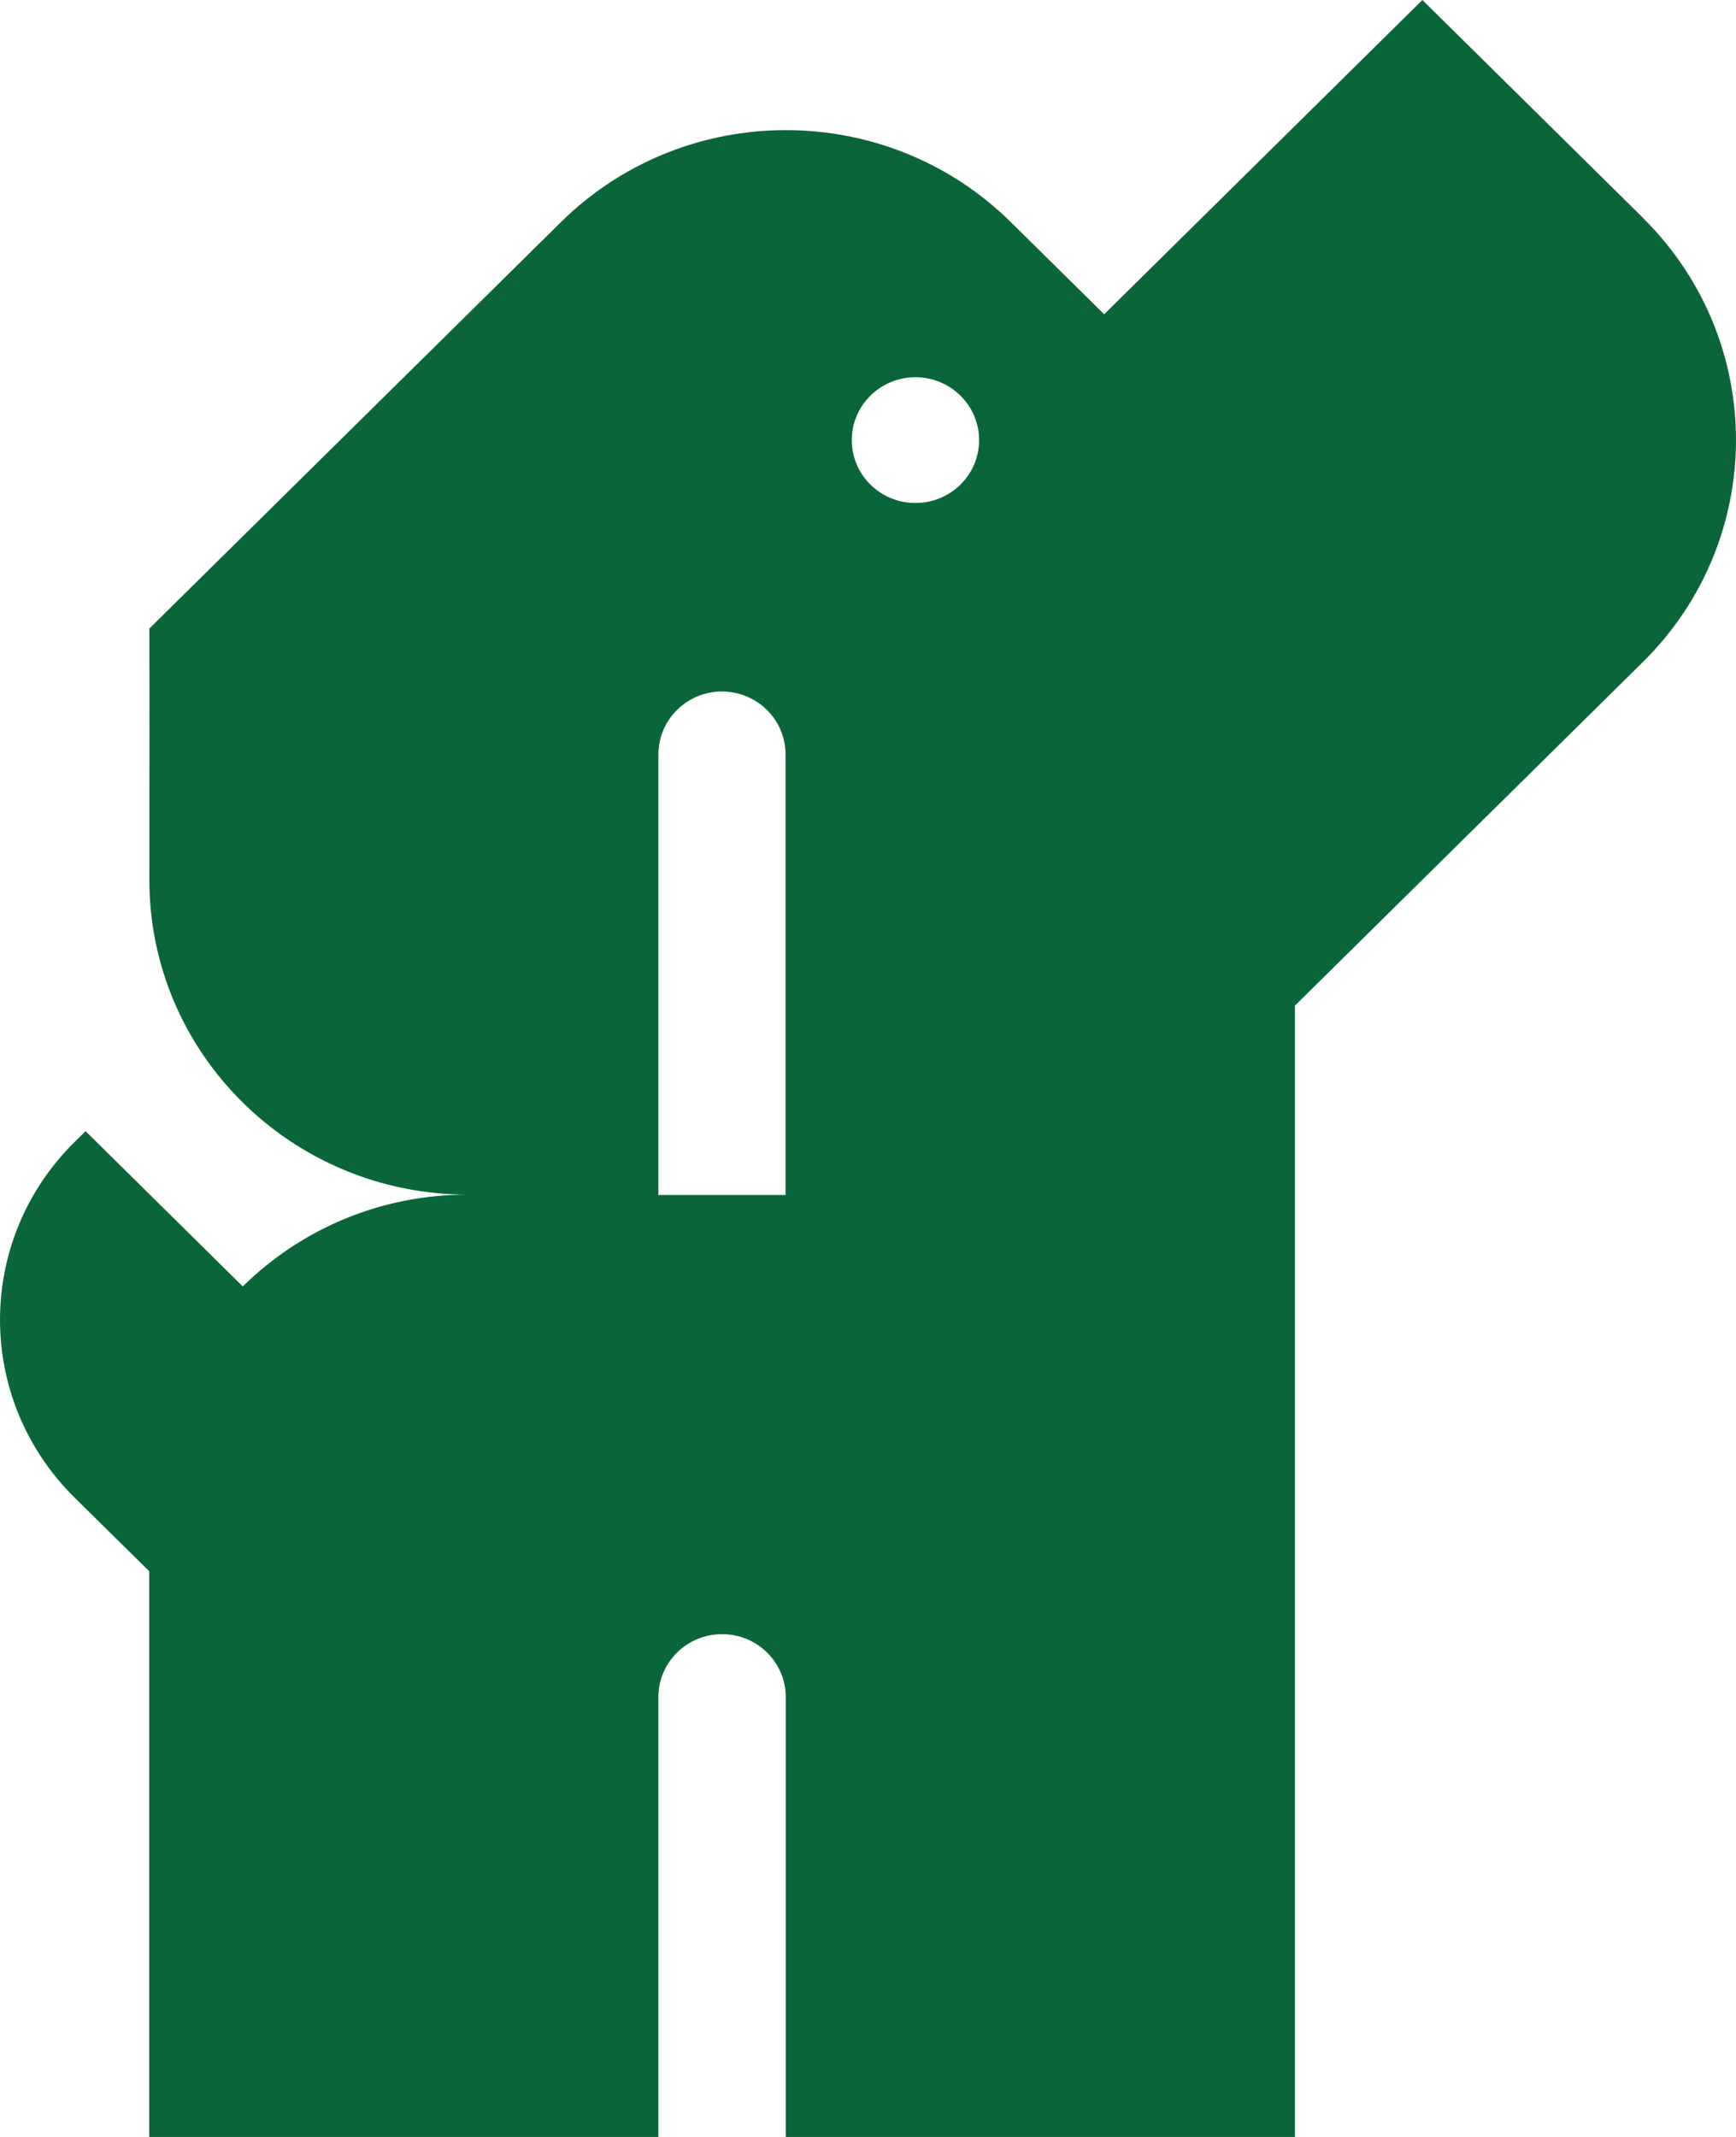 <svg width="26" height="32" viewBox="0 0 26 32" fill="none" xmlns="http://www.w3.org/2000/svg">
<path d="M24.606 3.261L21.303 0L16.537 4.706L15.14 3.327C13.279 1.489 10.262 1.489 8.4 3.327L2.237 9.412C2.237 9.482 2.24 10.864 2.237 13.177C2.237 15.779 4.373 17.889 7.009 17.889H7.001C5.688 17.889 4.497 18.414 3.636 19.264L1.282 16.939L1.117 17.101C-0.372 18.572 -0.372 20.955 1.117 22.426L2.235 23.529V32H9.861V25.412C9.861 24.892 10.288 24.471 10.815 24.471C11.341 24.471 11.768 24.892 11.768 25.412V32H19.394V15.059L24.604 9.915C26.465 8.078 26.465 5.099 24.604 3.261H24.606ZM9.861 17.892V11.296C9.861 10.777 10.288 10.355 10.812 10.355C11.339 10.355 11.765 10.777 11.765 11.296V17.894H9.859L9.861 17.892ZM13.71 7.532C13.184 7.532 12.757 7.111 12.757 6.591C12.757 6.071 13.184 5.649 13.71 5.649C14.237 5.649 14.664 6.071 14.664 6.591C14.664 7.111 14.237 7.532 13.71 7.532Z" fill="#0A6638"/>
</svg>

